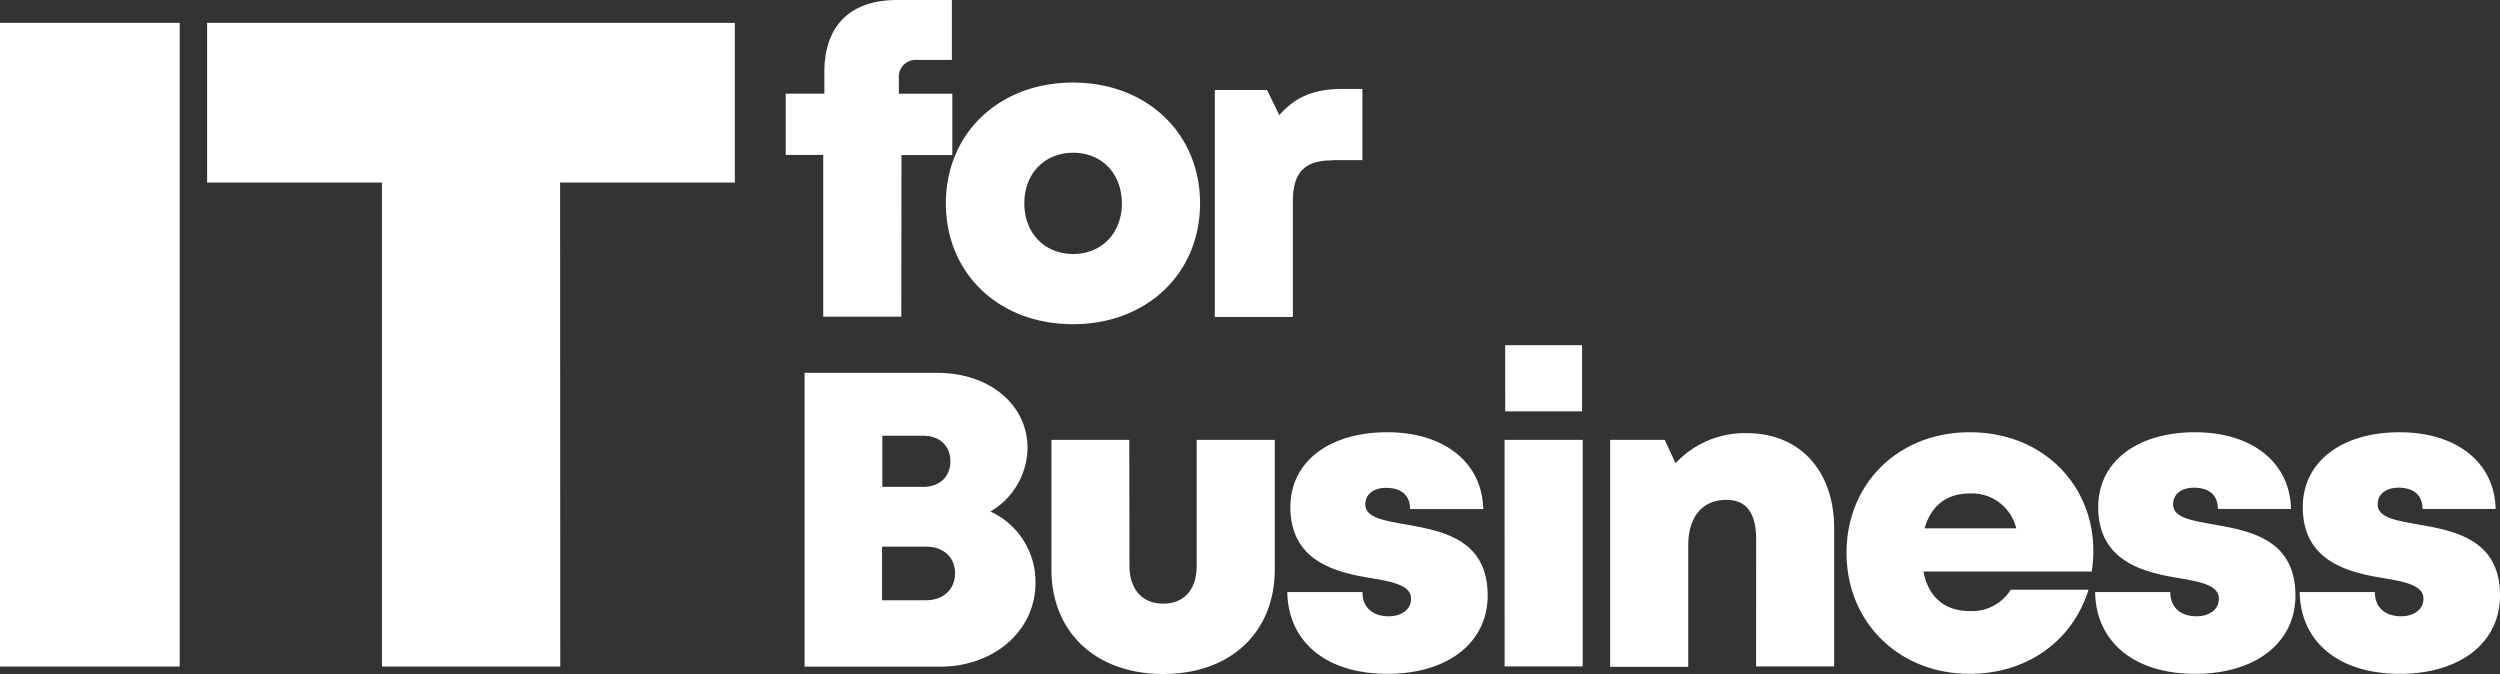 <svg id="Calque_1" data-name="Calque 1" xmlns="http://www.w3.org/2000/svg" viewBox="0 0 462.69 124.74"><rect x="0" y="0" width="462.69" height="124.74" fill="#333333" stroke="none"/><defs><style>.cls-1{fill:#fff;}</style></defs><title>logo_IT4B_white</title><path class="cls-1" d="M209,81.41H194.59v23.94c0,11.74,8.3,19.39,20.7,19.39s20.64-7.65,20.64-19.39V81.41H221.48v23.31c0,4.39-2.33,7-6.19,7s-6.25-2.61-6.25-7Zm-38.17-.77c3.13,0,5.06,1.91,5.06,4.74h0c0,2.82-1.93,4.73-5.06,4.73H163.3V80.64Zm-7.58,20.53h8.14c3.25,0,5.37,2,5.37,4.92s-2.12,5-5.37,5h-8.14ZM173.47,69H148.91v54.38H174c10,0,17.64-6.67,17.64-15.48a14.29,14.29,0,0,0-8.34-13.23h0a13.83,13.83,0,0,0,6.87-11.74c0-8-7-13.92-16.68-13.92M0,123.36H33.26V4.23H0ZM103.66,33.78H136V4.23H38.33V33.78H70.69v89.58h33Zm63.18-5.08h9.41V17.35h-9.89V14.5a3.13,3.13,0,0,1,3.43-3.41h6.38V0H166.08c-8.9,0-13.51,4.92-13.51,13.33v4h-7.15l0,11.35h6.94V58.61h14.45Zm40.79,8.94c0,5.55-3.78,9.37-9,9.37h0c-5.27,0-9.05-3.83-9.05-9.37s3.78-9.37,9.05-9.37,9,3.85,9,9.37m14.47,0c0-13-9.89-22.36-23.52-22.36s-23.52,9.35-23.52,22.36S184.9,60,198.58,60,222.1,50.6,222.1,37.64m24.44-8h5.61V16.46h-3.83c-5,0-8.59,1.43-11.55,4.86l-2.26-4.66h-9.68v42h14.45V37.28c0-5.35,2.15-7.6,7.26-7.6m6.14,63.7c0-1.94,1.56-3.09,3.87-3.09,2.62,0,4.42,1.25,4.42,3.93h13.54C274.34,85.71,267.42,80,256.73,80s-17.91,5.43-17.91,13.84c0,10.18,8.62,12.14,15.13,13.19,4,.67,7.2,1.36,7.2,3.78,0,2.17-2,3.25-4.11,3.25-2.75,0-4.88-1.41-4.88-4.48H238.25c.13,9.09,7.08,15.13,18.52,15.13h0c11.16,0,18.56-5.74,18.56-14.51,0-10.64-8.82-12-15.44-13.19-4-.71-7.2-1.27-7.2-3.66m25.89-17.22H292.8V63.89H278.57Zm-.11,47.2h14.45V81.41H278.46Zm46.54,0h14.45V97.78c0-10.69-6.4-17.61-16.14-17.61a17.45,17.45,0,0,0-13.21,5.56l-2-4.32H298v42h14.45V101c0-5.34,2.59-8.49,7.1-8.49,3.64,0,5.47,2.42,5.47,7.31Zm48.19-25.55h-17c1.17-4.17,4.1-6.45,8.31-6.45a8.43,8.43,0,0,1,8.65,6.45M387.43,102h0c0-12.31-9.36-22-22.89-22-13.17,0-22.79,9.46-22.79,22.32s9.7,22.39,22.79,22.39c10.53,0,19-6,22-15.56H372.13a8.42,8.42,0,0,1-7.59,3.94c-4.56,0-7.62-2.49-8.56-7.31h31.15a26.2,26.2,0,0,0,.3-3.82m14.76-8.61c0-1.94,1.56-3.09,3.88-3.09,2.61,0,4.41,1.25,4.41,3.93H424C423.85,85.71,416.93,80,406.24,80s-17.91,5.43-17.91,13.84c0,10.18,8.62,12.14,15.13,13.19,4,.67,7.2,1.36,7.2,3.78,0,2.17-2,3.25-4.11,3.25-2.74,0-4.88-1.41-4.88-4.48H387.76c.13,9.09,7.08,15.13,18.52,15.13h0c11.15,0,18.55-5.74,18.55-14.51,0-10.64-8.82-12-15.44-13.19-4-.71-7.2-1.27-7.2-3.66m46.16.84h13.53C461.71,85.71,454.79,80,444.1,80s-17.91,5.43-17.91,13.84c0,10.18,8.62,12.14,15.13,13.19,4,.67,7.2,1.36,7.2,3.78,0,2.17-2,3.25-4.11,3.25-2.74,0-4.88-1.41-4.88-4.48H425.62c.13,9.09,7.08,15.13,18.52,15.13h0c11.15,0,18.55-5.74,18.55-14.51,0-10.64-8.81-12-15.44-13.19-4-.71-7.2-1.27-7.2-3.66,0-1.94,1.56-3.09,3.88-3.09,2.61,0,4.42,1.25,4.42,3.93"/></svg>